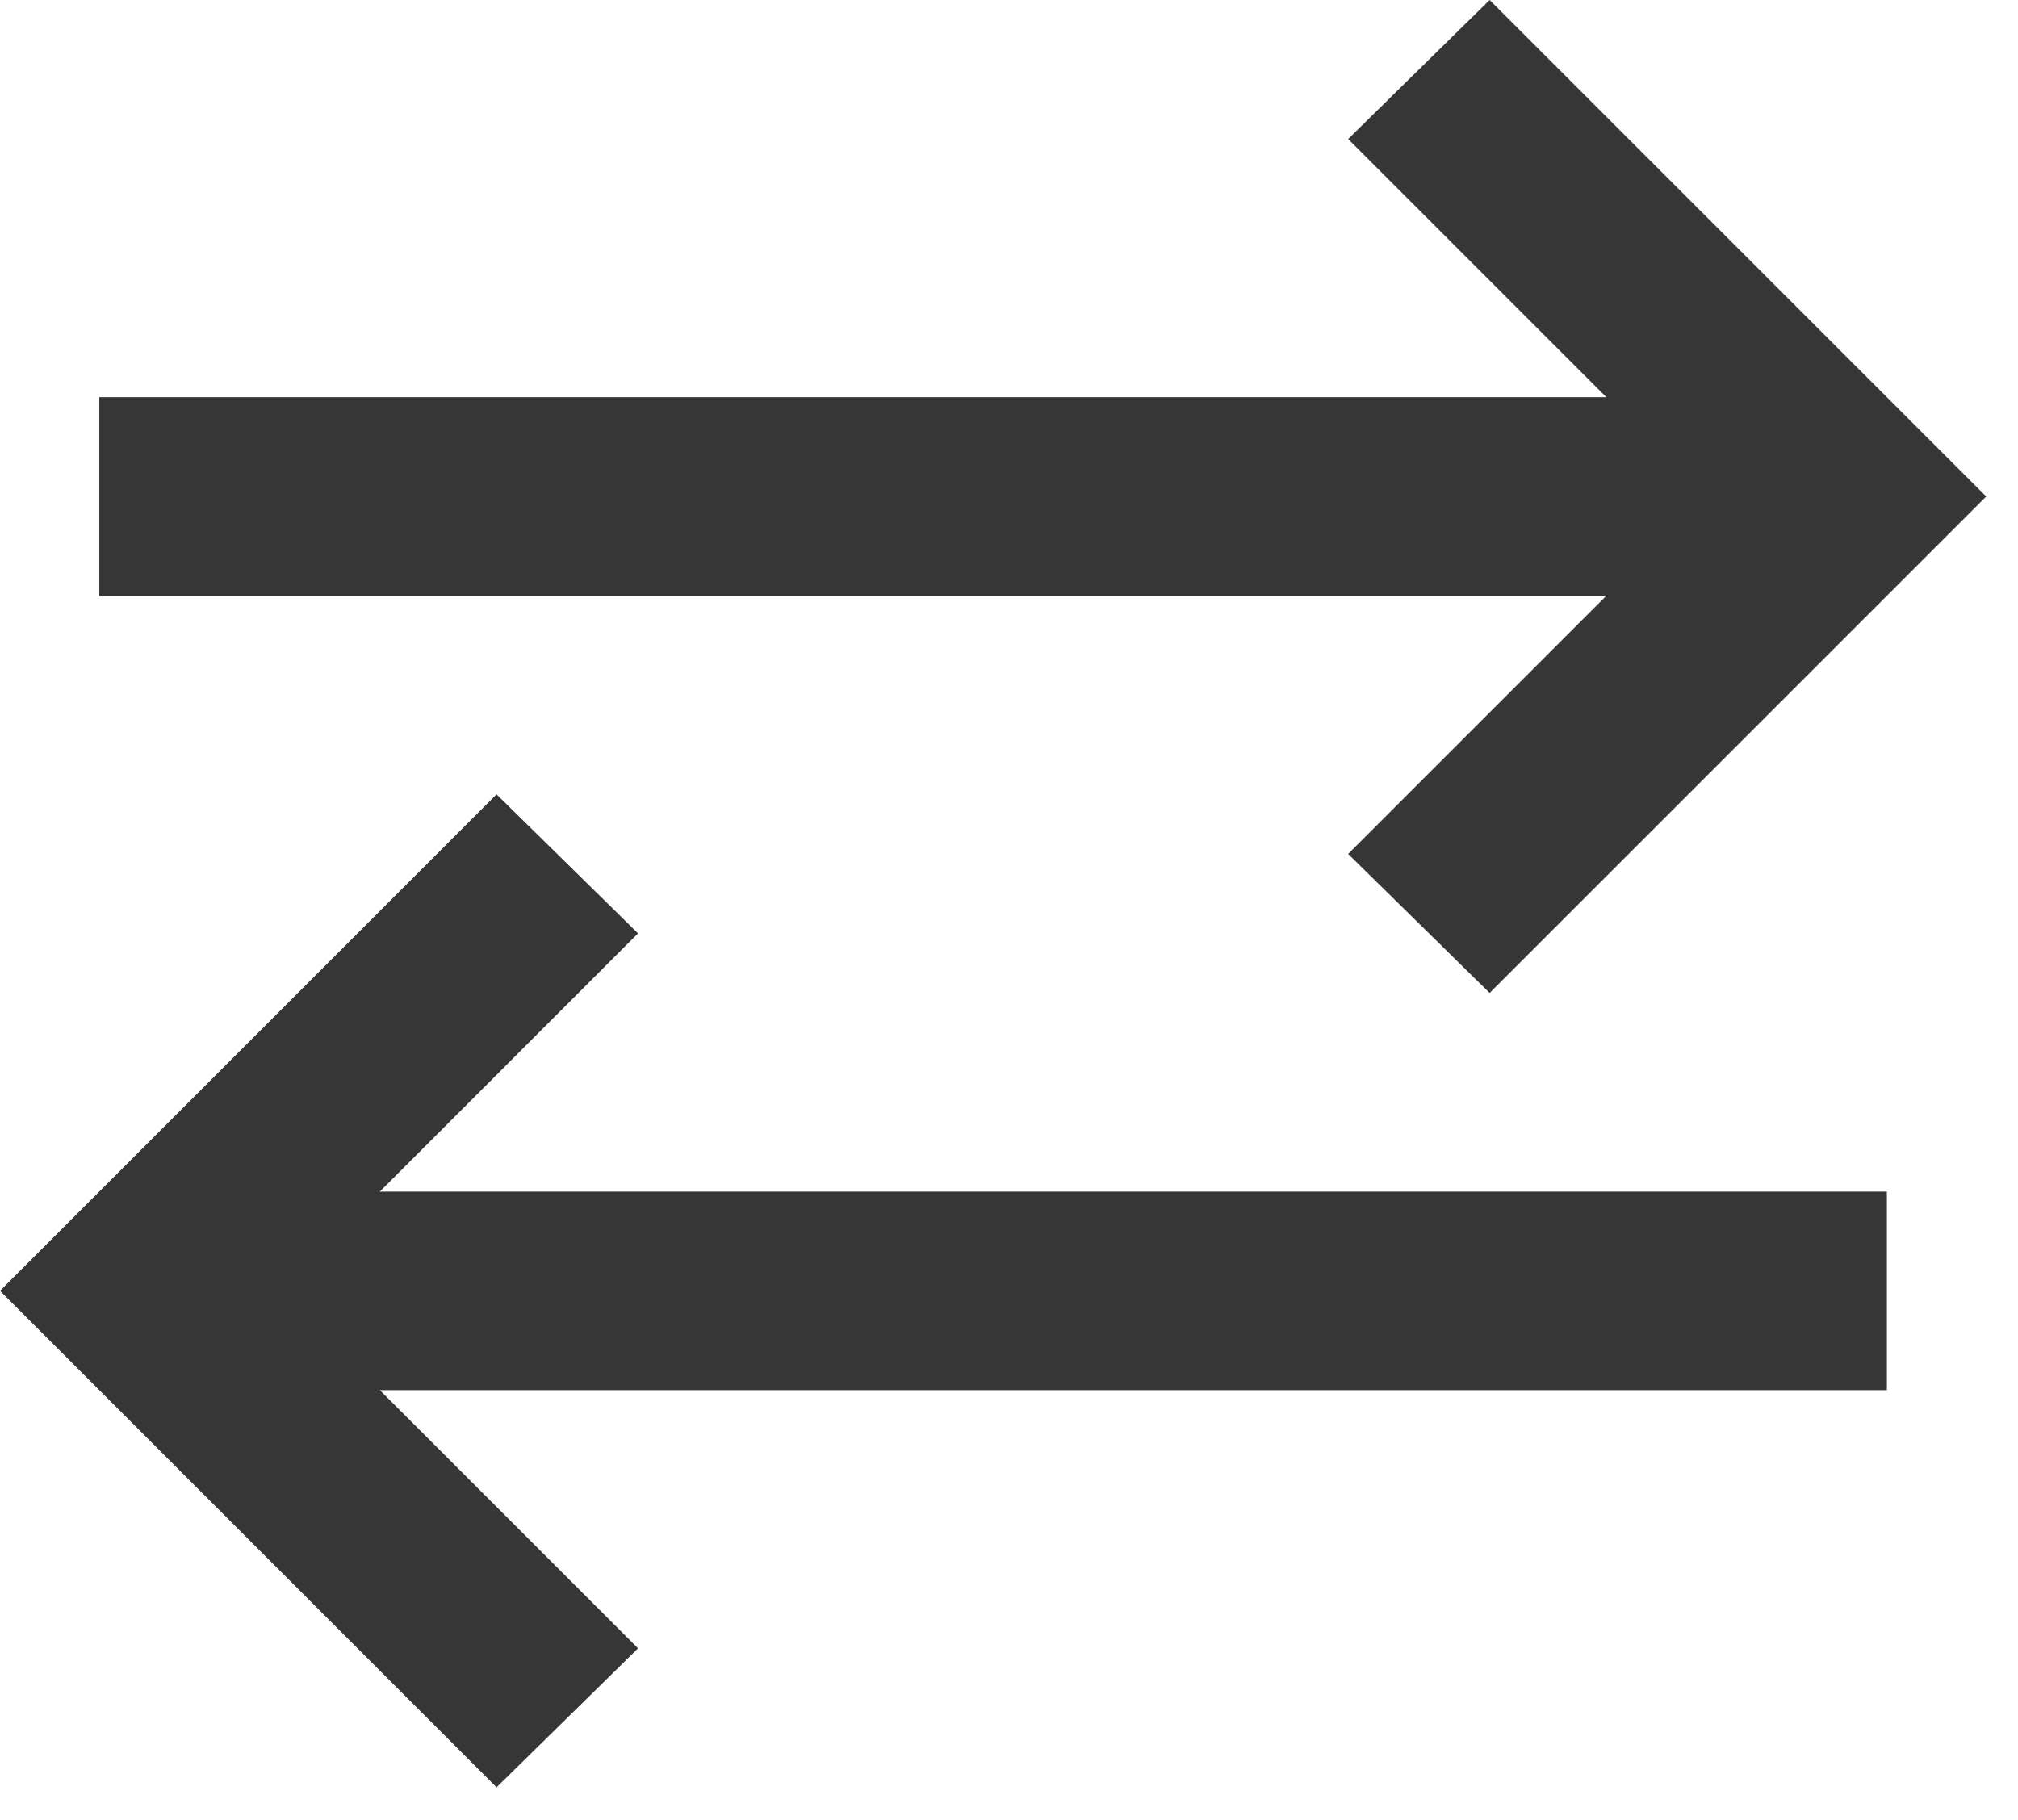 <svg width="51" height="46" viewBox="0 0 51 46" fill="none" xmlns="http://www.w3.org/2000/svg">
<path d="M12.549 45.176L0 32.627L12.549 20.078L16.125 23.592L9.6 30.118H47.686V35.137H9.6L16.125 41.663L12.549 45.176ZM37.647 25.098L34.071 21.584L40.596 15.059H2.51V10.039H40.596L34.071 3.514L37.647 0L50.196 12.549L37.647 25.098Z" fill="#363636"/>
</svg>
